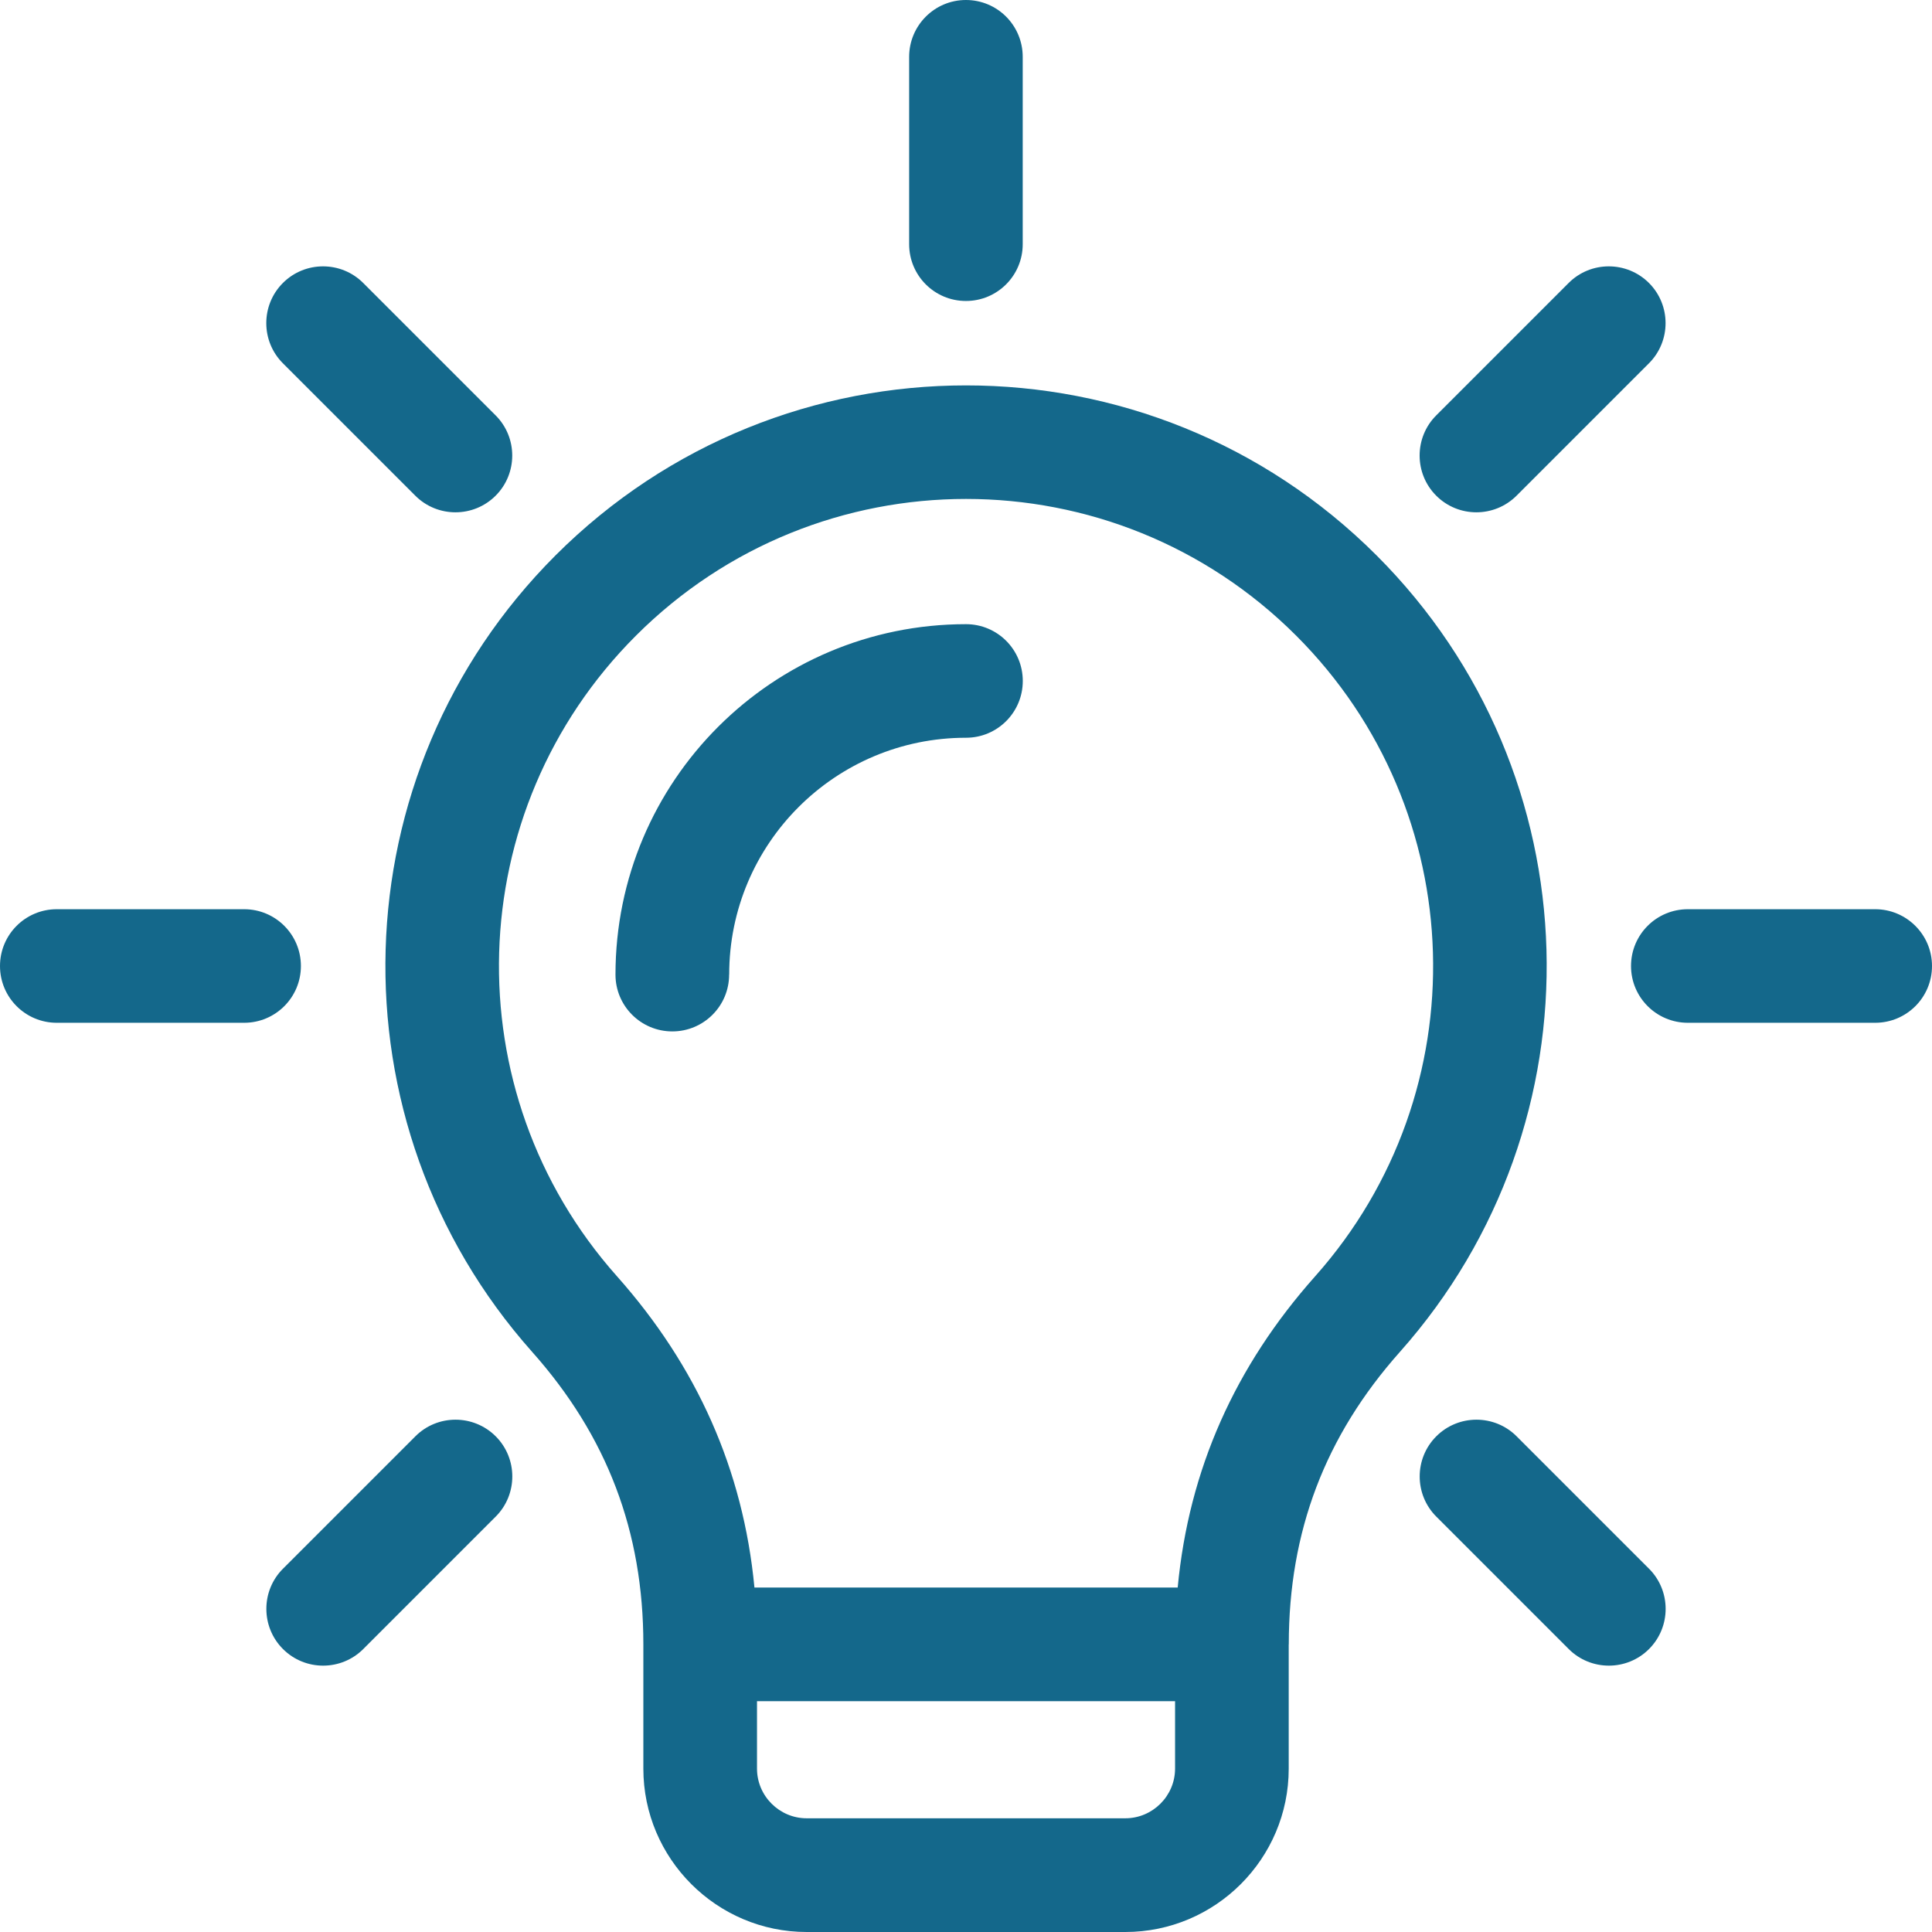 <svg width="28" height="28" viewBox="0 0 28 28" fill="none" xmlns="http://www.w3.org/2000/svg">
<path fill-rule="evenodd" clip-rule="evenodd" d="M18.677 23.832V25.633C18.677 26.939 17.614 28 16.309 28H11.691C10.387 28 9.324 26.937 9.324 25.633V23.832C9.324 22.196 8.798 20.812 7.711 19.591C4.76 16.273 4.89 11.211 8.05 8.05C11.336 4.764 16.664 4.764 19.951 8.05C23.113 11.212 23.24 16.273 20.29 19.591C19.203 20.812 18.678 22.196 18.678 23.832H18.677ZM10.568 14.124C10.568 12.228 12.105 10.692 14 10.692C14.455 10.692 14.823 10.324 14.823 9.869C14.823 9.414 14.455 9.046 14 9.046C11.195 9.046 8.92 11.319 8.92 14.125C8.92 14.58 9.289 14.948 9.744 14.948C10.198 14.948 10.567 14.58 10.567 14.125L10.568 14.124ZM10.933 23.008H17.068C17.229 21.297 17.901 19.799 19.061 18.496C21.439 15.822 21.324 11.751 18.787 9.214C16.143 6.57 11.858 6.57 9.215 9.214C6.677 11.751 6.562 15.822 8.941 18.496C10.099 19.799 10.771 21.298 10.934 23.008H10.933ZM17.03 24.655H10.971V25.632C10.971 26.028 11.295 26.352 11.691 26.352H16.309C16.705 26.352 17.03 26.028 17.03 25.632L17.03 24.655ZM4.1 5.265L6.019 7.184C6.34 7.505 6.862 7.505 7.183 7.184C7.504 6.863 7.504 6.341 7.183 6.02L5.264 4.101C4.943 3.78 4.421 3.78 4.1 4.101C3.779 4.422 3.779 4.944 4.1 5.265ZM0.823 14.823C0.368 14.823 0 14.455 0 14C0 13.545 0.368 13.177 0.823 13.177H3.538C3.993 13.177 4.361 13.545 4.361 14C4.361 14.455 3.993 14.823 3.538 14.823H0.823ZM5.265 23.899L7.184 21.98C7.505 21.659 7.505 21.137 7.184 20.816C6.862 20.495 6.341 20.495 6.02 20.816L4.101 22.735C3.78 23.056 3.78 23.578 4.101 23.899C4.422 24.22 4.944 24.22 5.265 23.899ZM23.899 22.735L21.98 20.816C21.659 20.495 21.137 20.495 20.816 20.816C20.495 21.137 20.495 21.659 20.816 21.98L22.735 23.899C23.056 24.22 23.578 24.22 23.899 23.899C24.22 23.578 24.22 23.056 23.899 22.735ZM27.176 13.177C27.63 13.177 28 13.545 28 14C28 14.455 27.632 14.823 27.176 14.823H24.462C24.007 14.823 23.638 14.455 23.638 14C23.638 13.545 24.006 13.177 24.462 13.177H27.176ZM22.734 4.101L20.815 6.02C20.494 6.341 20.494 6.863 20.815 7.184C21.136 7.505 21.657 7.505 21.979 7.184L23.898 5.265C24.219 4.944 24.219 4.422 23.898 4.101C23.576 3.78 23.055 3.78 22.734 4.101ZM13.176 0.824C13.176 0.37 13.544 0 13.999 0C14.454 0 14.822 0.368 14.822 0.824V3.539C14.822 3.994 14.454 4.362 13.999 4.362C13.544 4.362 13.176 3.994 13.176 3.539V0.824Z" fill="#14688B"/>
</svg>
